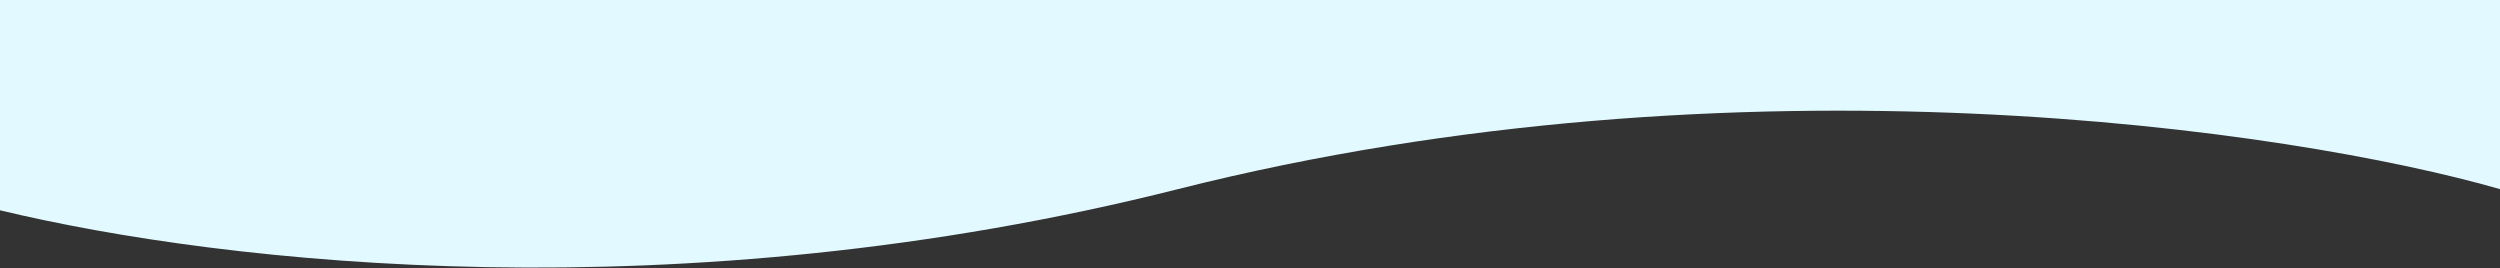 <svg width="1920" height="206" viewBox="0 0 1920 206" fill="none" xmlns="http://www.w3.org/2000/svg">
    <rect x="0" y="0" width="1920" height="206" fill="#333333" stroke="none"/>
    <path
        d="M0 161.493C173.177 203.146 522.299 241.712 904.687 145.247C1337.21 36.133 1761.78 99.783 1920 145.247V0H0V161.493Z"
        fill="#e2faff" />
</svg>